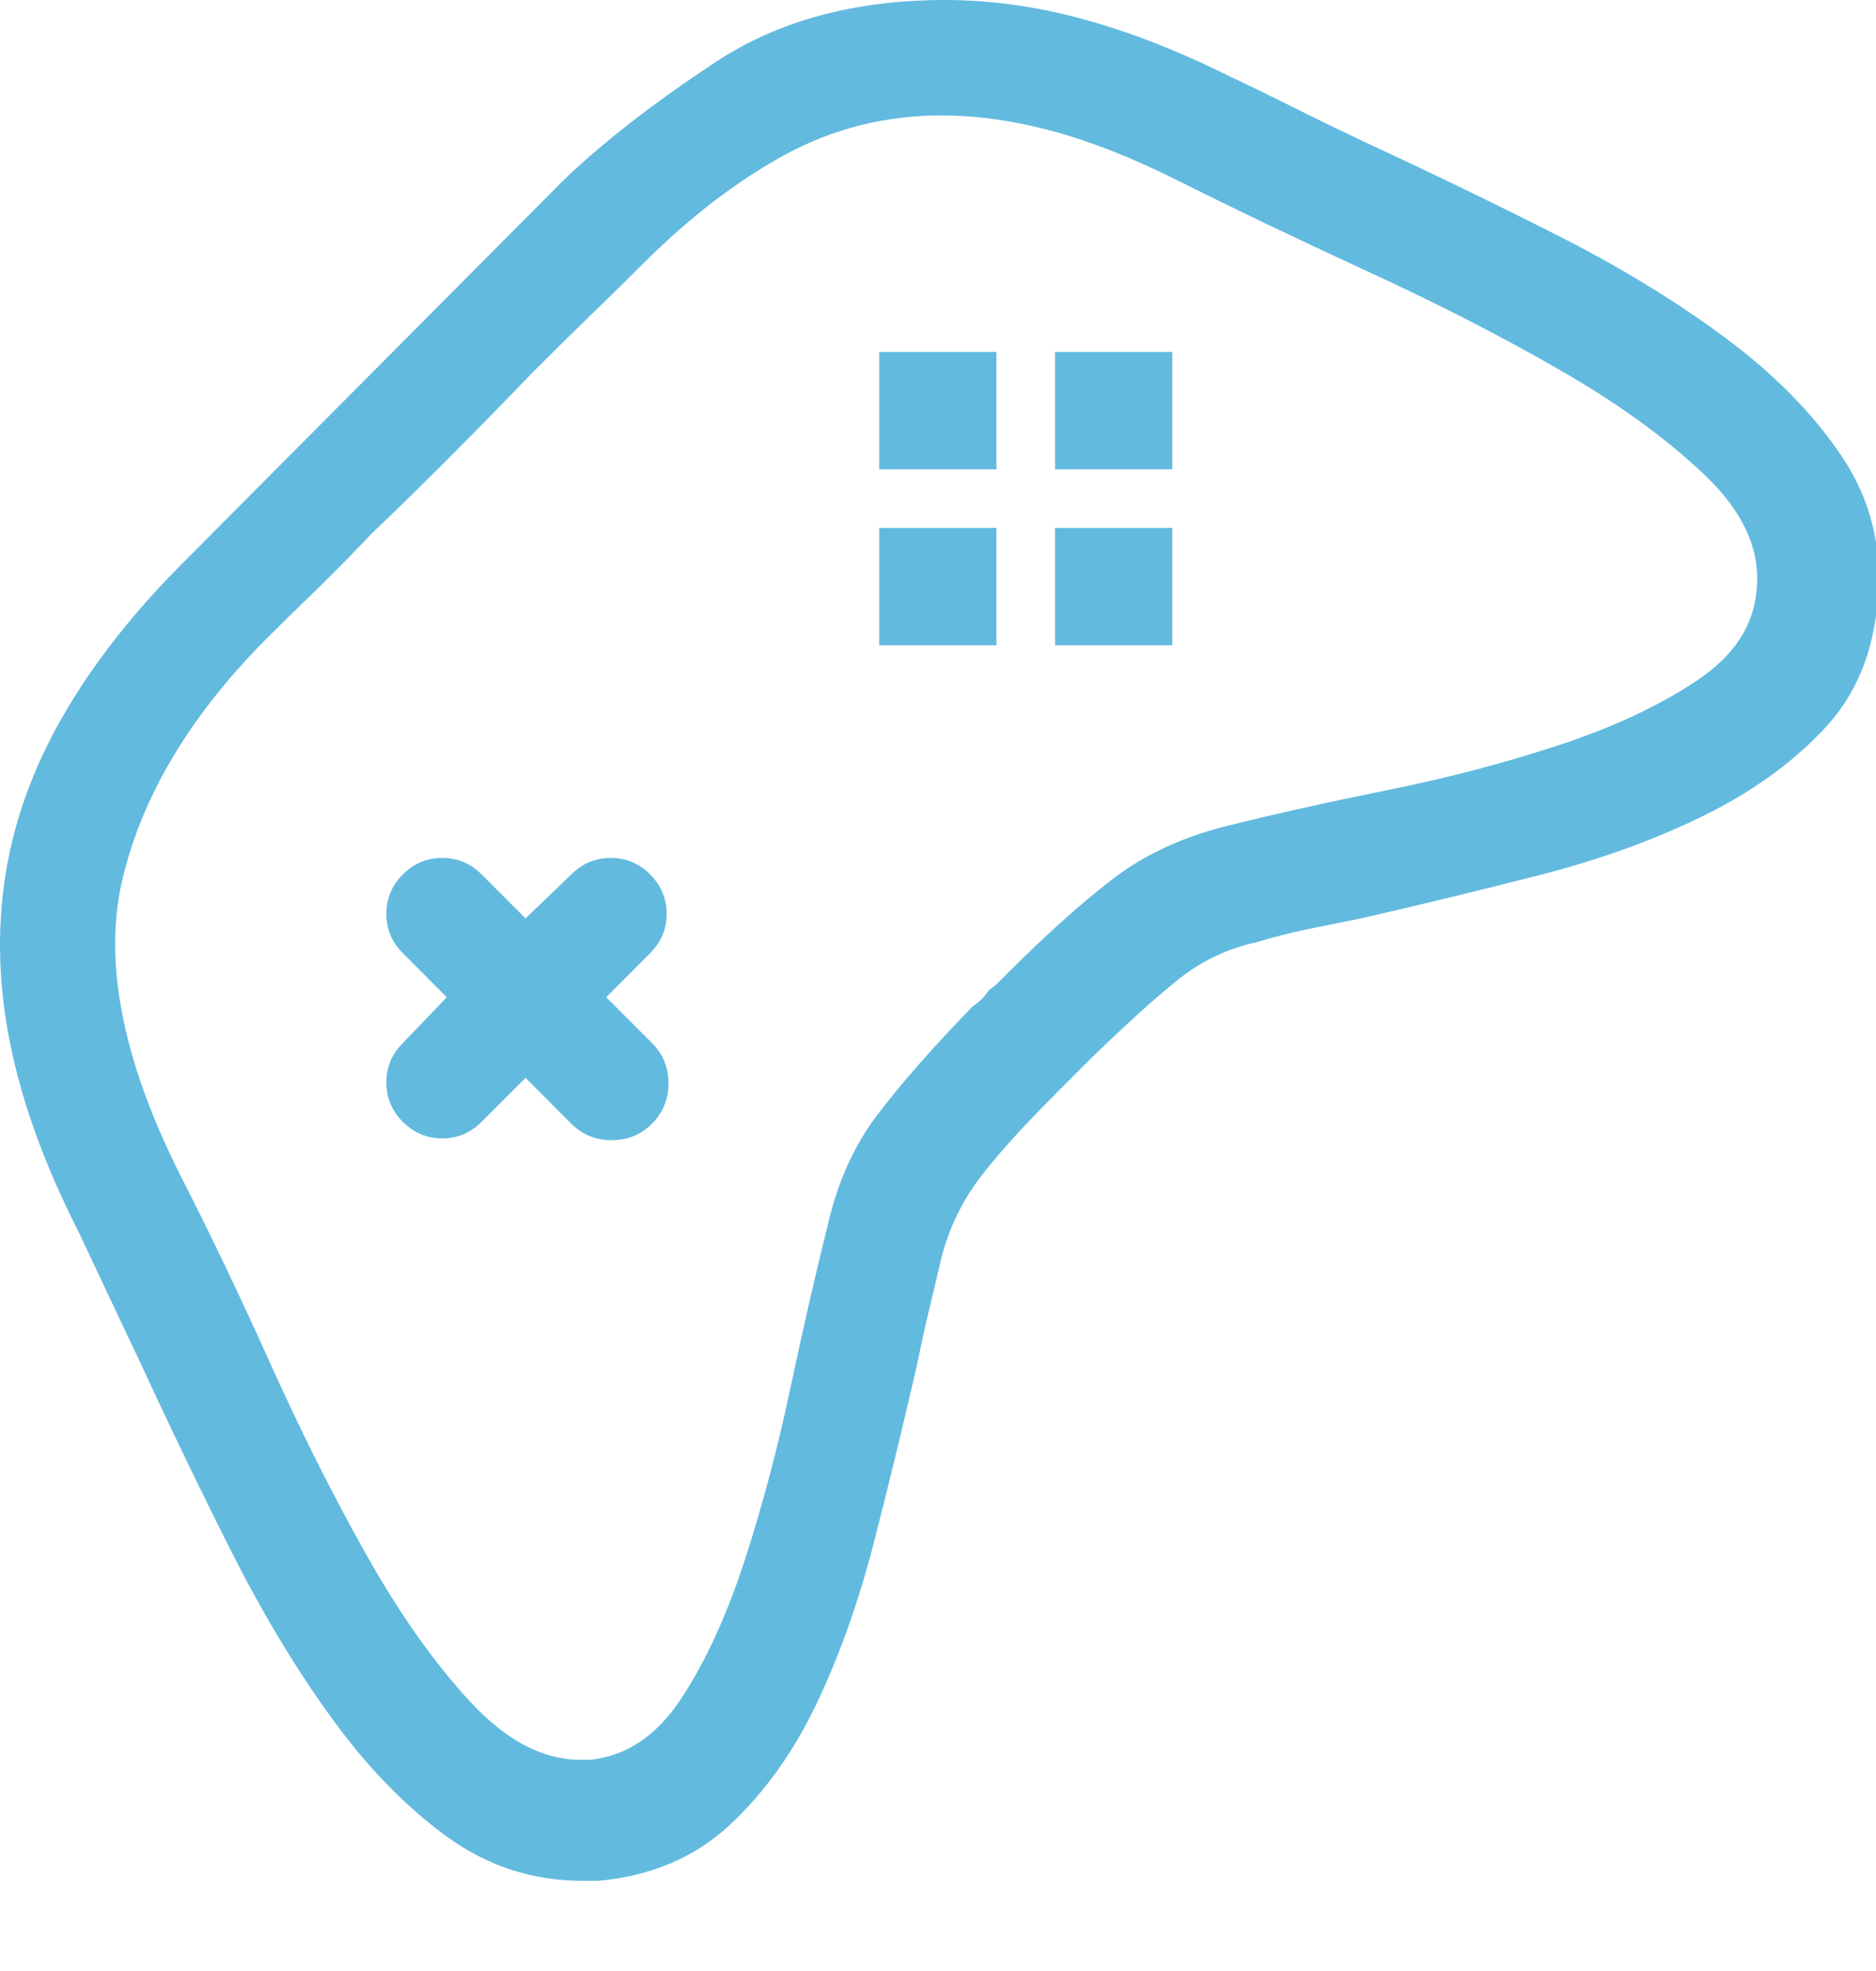 <svg xmlns="http://www.w3.org/2000/svg" width="20" height="21" viewBox="0 0 20 21">
  <path fill="#63BADF" d="M14.529,1.504 C15.232,1.829 15.919,2.161 16.589,2.5 C17.26,2.839 17.859,3.203 18.386,3.594 C18.914,3.984 19.33,4.408 19.636,4.863 C19.942,5.319 20.069,5.827 20.017,6.387 C19.978,6.947 19.786,7.409 19.441,7.773 C19.096,8.138 18.663,8.447 18.142,8.701 C17.621,8.955 17.042,9.163 16.404,9.326 C15.766,9.489 15.134,9.642 14.509,9.785 C14.314,9.824 14.122,9.863 13.933,9.902 C13.744,9.941 13.565,9.987 13.396,10.039 C13.097,10.104 12.83,10.228 12.595,10.41 C12.361,10.592 12.042,10.879 11.638,11.27 L11.267,11.641 C10.877,12.031 10.593,12.347 10.418,12.588 C10.242,12.829 10.115,13.099 10.037,13.398 C9.998,13.568 9.955,13.747 9.91,13.936 C9.864,14.124 9.822,14.316 9.783,14.512 C9.64,15.137 9.487,15.768 9.324,16.406 C9.161,17.044 8.956,17.624 8.709,18.145 C8.461,18.665 8.152,19.098 7.781,19.443 C7.41,19.788 6.944,19.987 6.384,20.039 L6.209,20.039 C5.675,20.039 5.19,19.88 4.754,19.561 C4.317,19.242 3.91,18.822 3.533,18.301 C3.155,17.78 2.8,17.191 2.468,16.533 C2.136,15.876 1.814,15.208 1.502,14.531 C1.384,14.284 1.27,14.043 1.16,13.809 C1.049,13.574 0.942,13.346 0.838,13.125 C0.486,12.435 0.245,11.777 0.115,11.152 C-0.015,10.527 -0.035,9.922 0.056,9.336 C0.147,8.75 0.353,8.18 0.672,7.627 C0.991,7.074 1.417,6.53 1.951,5.996 L5.994,1.934 C6.41,1.53 6.954,1.107 7.625,0.664 C8.295,0.221 9.112,0 10.076,0 C10.558,0 11.049,0.068 11.55,0.205 C12.052,0.342 12.576,0.547 13.123,0.82 C13.344,0.924 13.572,1.035 13.806,1.152 C14.041,1.27 14.282,1.387 14.529,1.504 Z M18.728,6.27 C18.767,5.853 18.582,5.449 18.172,5.059 C17.761,4.668 17.244,4.294 16.619,3.936 C15.994,3.577 15.313,3.229 14.578,2.891 C13.842,2.552 13.162,2.227 12.537,1.914 C12.068,1.68 11.629,1.507 11.218,1.396 C10.808,1.286 10.414,1.23 10.037,1.23 C9.438,1.23 8.881,1.37 8.367,1.65 C7.853,1.93 7.348,2.318 6.853,2.812 C6.697,2.969 6.521,3.141 6.326,3.33 C6.131,3.519 5.916,3.73 5.681,3.965 C5.356,4.303 5.05,4.616 4.763,4.902 C4.477,5.189 4.21,5.449 3.963,5.684 C3.741,5.918 3.533,6.13 3.338,6.318 C3.142,6.507 2.966,6.68 2.81,6.836 C2.016,7.643 1.515,8.486 1.306,9.365 C1.098,10.244 1.306,11.302 1.931,12.539 C2.244,13.151 2.563,13.818 2.888,14.541 C3.214,15.264 3.552,15.937 3.904,16.562 C4.256,17.188 4.623,17.708 5.007,18.125 C5.392,18.542 5.785,18.75 6.189,18.75 L6.287,18.75 C6.677,18.711 7.003,18.493 7.263,18.096 C7.524,17.699 7.748,17.21 7.937,16.631 C8.126,16.051 8.289,15.439 8.425,14.795 C8.562,14.15 8.696,13.568 8.826,13.047 C8.93,12.591 9.109,12.197 9.363,11.865 C9.617,11.533 9.952,11.152 10.369,10.723 C10.408,10.697 10.44,10.671 10.466,10.645 C10.492,10.618 10.519,10.586 10.545,10.547 C10.584,10.521 10.616,10.495 10.642,10.469 L10.74,10.371 C11.157,9.954 11.531,9.619 11.863,9.365 C12.195,9.111 12.589,8.926 13.045,8.809 C13.565,8.678 14.148,8.548 14.793,8.418 C15.437,8.288 16.046,8.128 16.619,7.939 C17.192,7.751 17.68,7.523 18.084,7.256 C18.487,6.989 18.702,6.66 18.728,6.27 Z M9.373,6.875 L9.373,5.625 L10.623,5.625 L10.623,6.875 L9.373,6.875 Z M9.373,5 L9.373,3.75 L10.623,3.75 L10.623,5 L9.373,5 Z M11.248,5 L11.248,3.75 L12.498,3.75 L12.498,5 L11.248,5 Z M11.248,6.875 L11.248,5.625 L12.498,5.625 L12.498,6.875 L11.248,6.875 Z M6.463,10.625 L6.951,11.113 C7.068,11.23 7.127,11.374 7.127,11.543 C7.127,11.712 7.068,11.855 6.951,11.973 C6.834,12.09 6.69,12.148 6.521,12.148 C6.352,12.148 6.209,12.09 6.091,11.973 L5.603,11.484 L5.134,11.953 C5.017,12.07 4.877,12.129 4.714,12.129 C4.552,12.129 4.412,12.07 4.295,11.953 C4.177,11.836 4.119,11.696 4.119,11.533 C4.119,11.37 4.177,11.23 4.295,11.113 L4.763,10.625 L4.295,10.156 C4.177,10.039 4.119,9.899 4.119,9.736 C4.119,9.574 4.177,9.434 4.295,9.316 C4.412,9.199 4.552,9.141 4.714,9.141 C4.877,9.141 5.017,9.199 5.134,9.316 L5.603,9.785 L6.091,9.316 C6.209,9.199 6.349,9.141 6.511,9.141 C6.674,9.141 6.814,9.199 6.931,9.316 C7.048,9.434 7.107,9.574 7.107,9.736 C7.107,9.899 7.048,10.039 6.931,10.156 L6.463,10.625 Z"/>
</svg>
